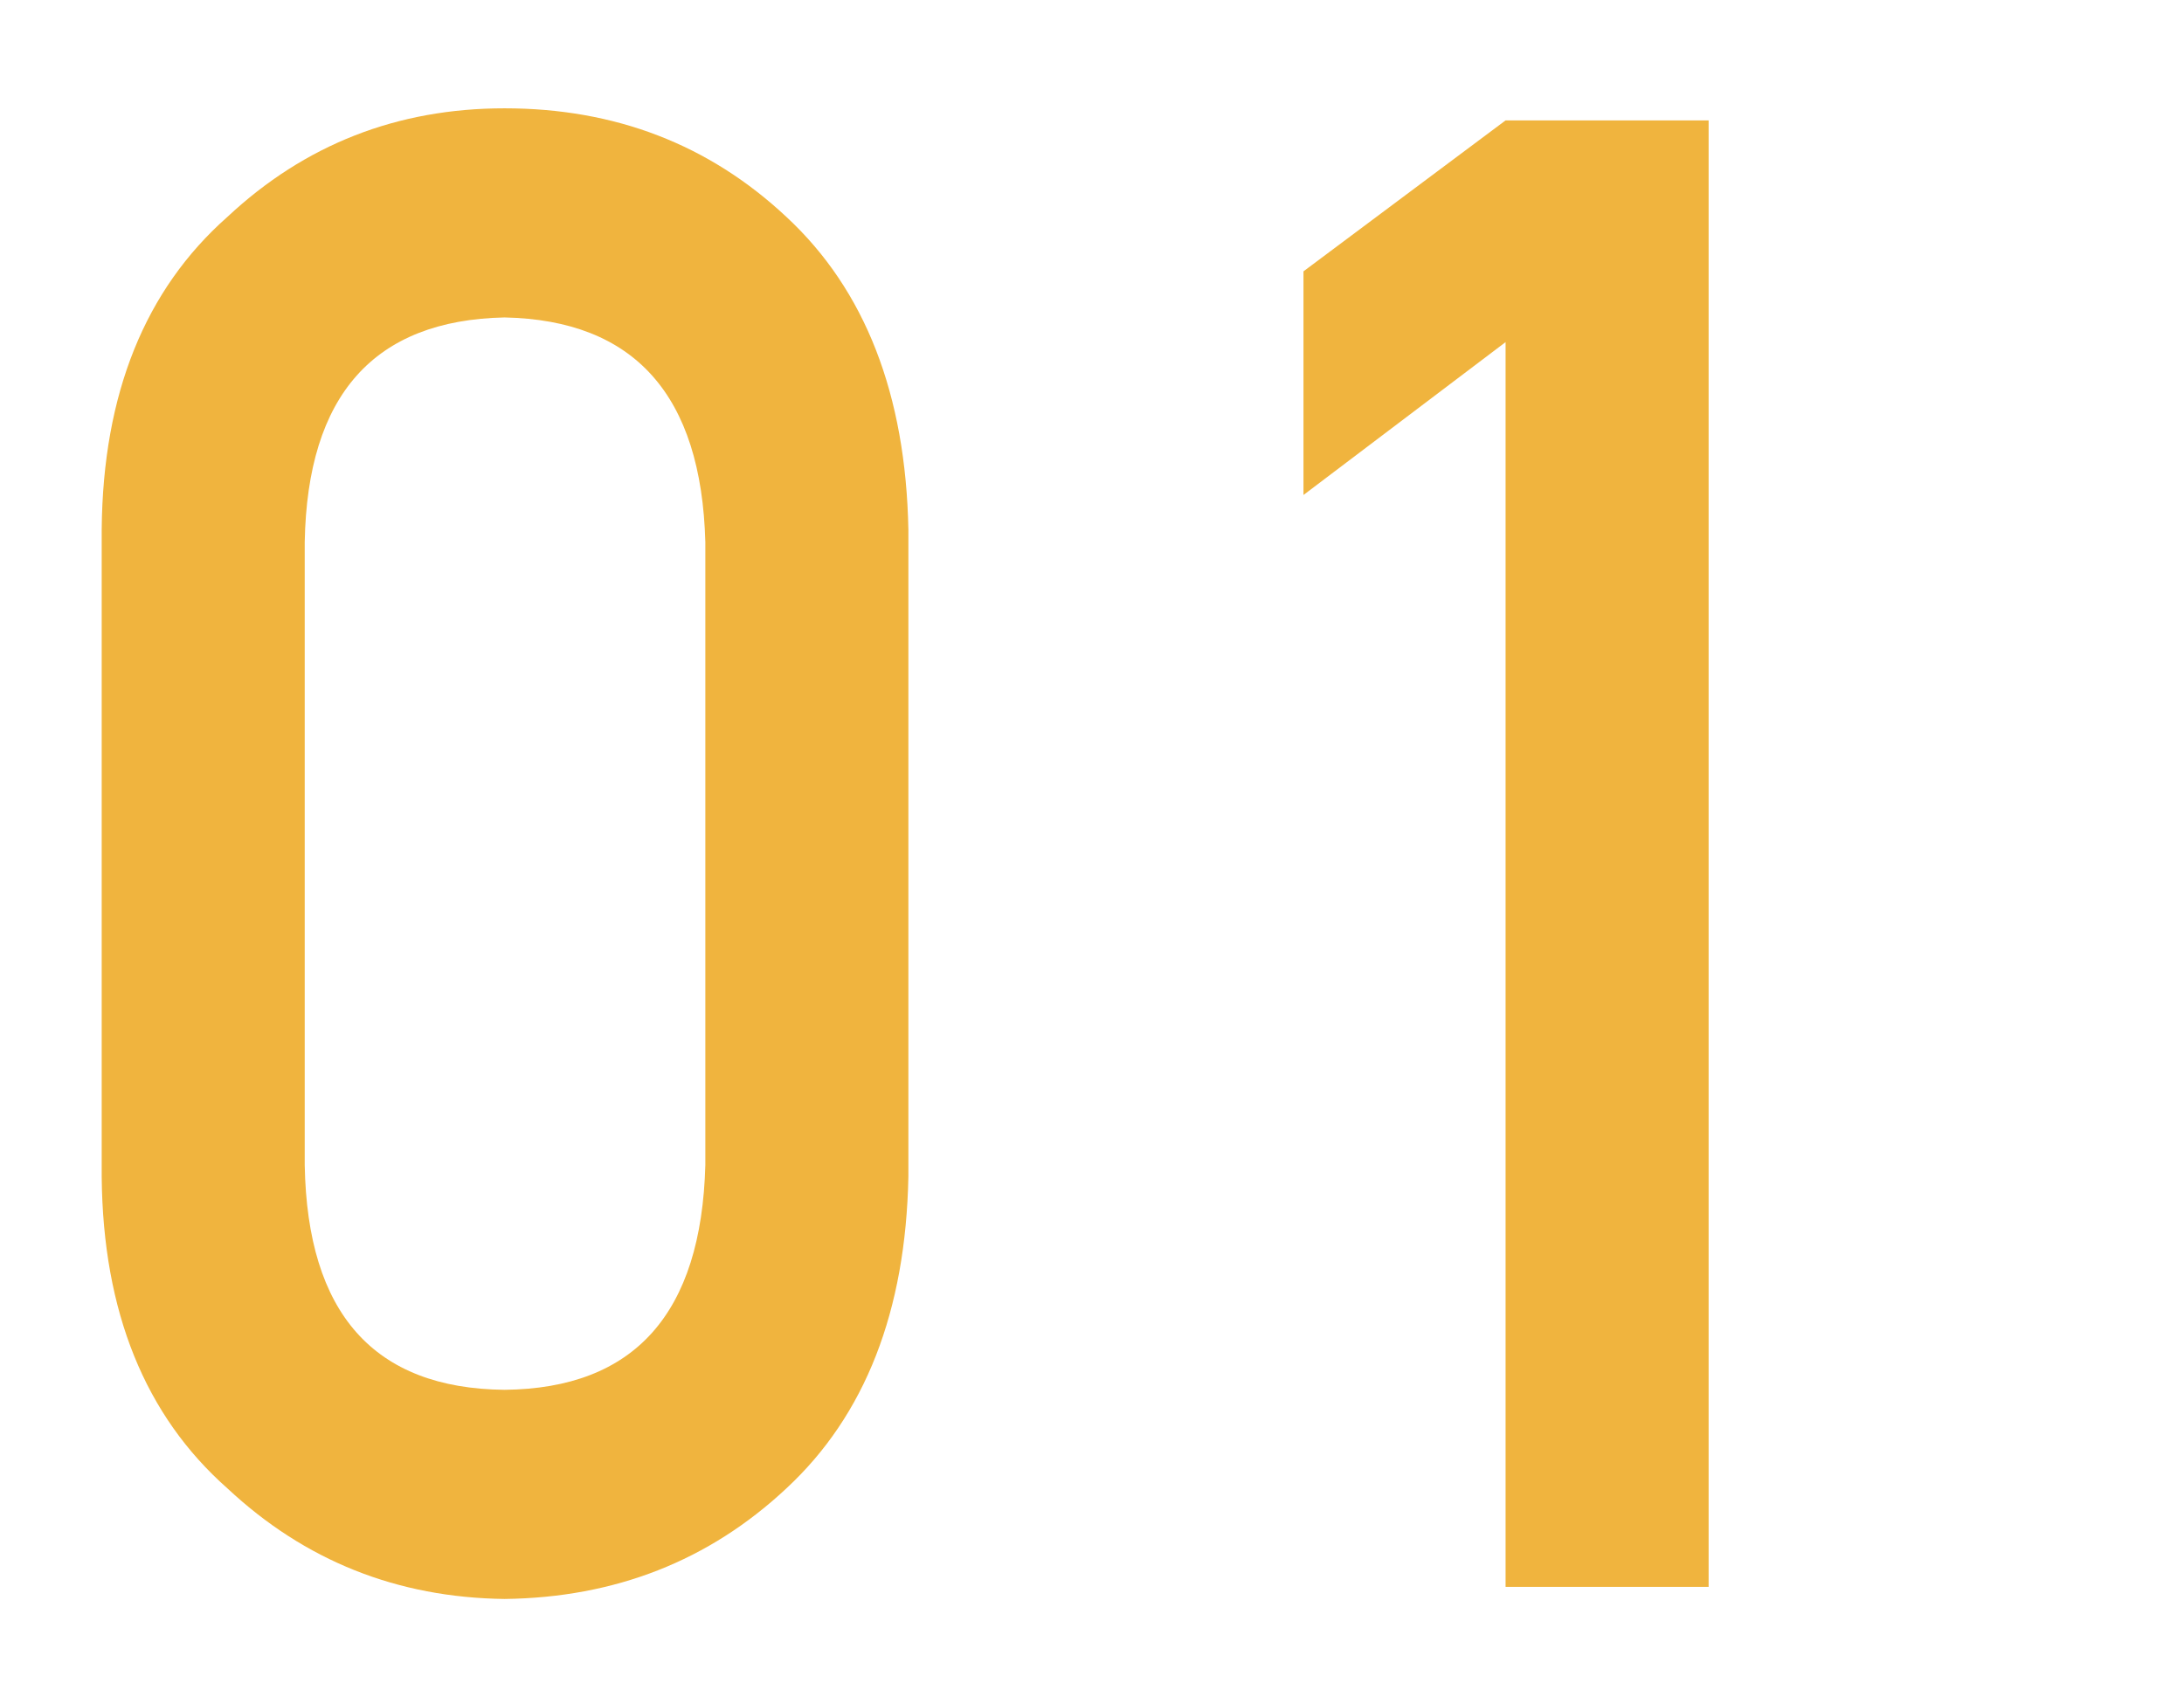 <?xml version="1.0" encoding="utf-8"?>
<!-- Generator: Adobe Illustrator 16.0.4, SVG Export Plug-In . SVG Version: 6.00 Build 0)  -->
<!DOCTYPE svg PUBLIC "-//W3C//DTD SVG 1.0//EN" "http://www.w3.org/TR/2001/REC-SVG-20010904/DTD/svg10.dtd">
<svg version="1.0" xmlns="http://www.w3.org/2000/svg" xmlns:xlink="http://www.w3.org/1999/xlink" x="0px" y="0px"
	 width="116.415px" height="89.723px" viewBox="0 0 116.415 89.723" enable-background="new 0 0 116.415 89.723"
	 xml:space="preserve">
<g id="下地">
</g>
<g id="レイヤー_1">
	<g>
		<g>
			<path fill="#F0B43E" d="M5.421,28.209c0.068-7.21,2.305-12.761,6.708-16.652c4.124-3.854,9.046-5.782,14.766-5.782
				c5.892,0,10.901,1.93,15.026,5.792c4.194,3.897,6.36,9.457,6.499,16.678v34.483c-0.139,7.186-2.305,12.728-6.499,16.625
				c-4.125,3.861-9.134,5.827-15.026,5.899c-5.72-0.072-10.642-2.035-14.766-5.89c-4.403-3.891-6.639-9.424-6.708-16.599V28.209z
				 M37.597,28.908c-0.209-7.845-3.776-11.839-10.703-11.983c-6.962,0.144-10.512,4.139-10.651,11.983v33.21
				c0.139,7.917,3.689,11.912,10.651,11.983c6.926-0.071,10.493-4.066,10.703-11.983V28.908z"/>
			<path fill="#F0B43E" d="M80.253,18.24l-10.773,8.151V14.467l10.773-8.048h10.823v78.189H80.253V18.24z"/>
		</g>
	</g>
</g>
<g id="もじ">
</g>
<g id="エス">
</g>
</svg>
